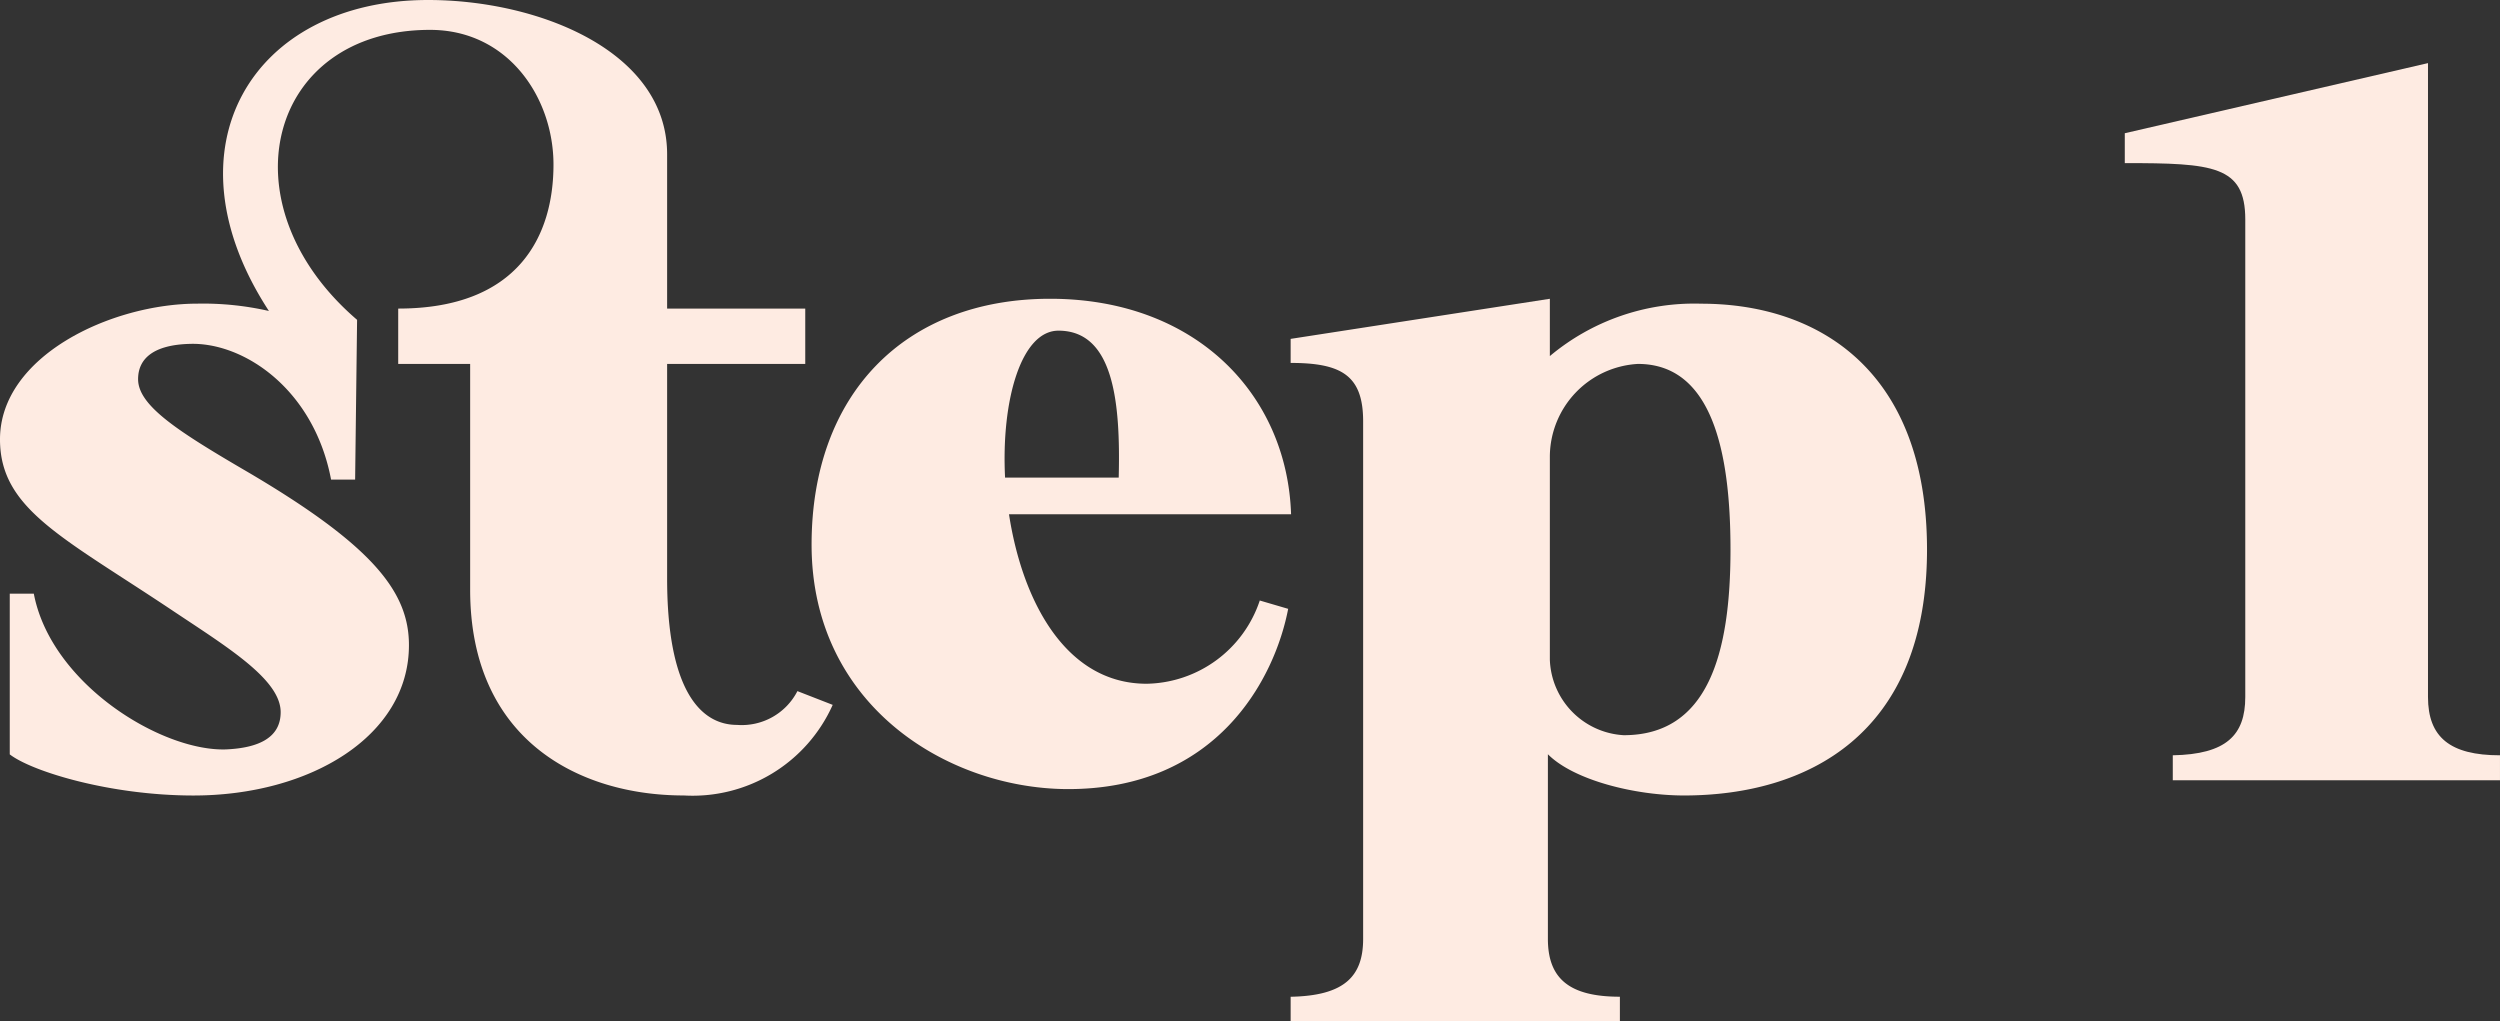 <svg xmlns="http://www.w3.org/2000/svg" xmlns:xlink="http://www.w3.org/1999/xlink" width="145.532" height="59.45" viewBox="0 0 145.532 59.45">
  <rect x="0" y="0" width="145.532" height="59.45" fill="#333333" stroke="none"/>
  <defs>
    <clipPath id="clip-path">
      <rect id="Rectangle_28" data-name="Rectangle 28" width="145.532" height="59.45" fill="#feebe2"/>
    </clipPath>
  </defs>
  <g id="Group_39" data-name="Group 39" transform="translate(-48)">
    <g id="Group_38" data-name="Group 38" transform="translate(48 0)" clip-path="url(#clip-path)">
      <path id="Path_66" data-name="Path 66" d="M39.8,46.306c-6.074,0-12.431-3.222-12.431-11.976V21.186H23.181V17.963c7.014,0,9.039-4.248,9.039-8.383,0-3.878-2.623-7.841-7.185-7.841-9.438,0-12.089,10.151-4.248,16.88l-.114,9.3h-1.4c-1-5.275-5.1-8.013-8.24-7.9-2.054.057-2.994.828-2.994,2.054,0,1.568,2.395,3.079,6.5,5.474,7.242,4.277,9.267,6.957,9.267,10.008,0,5.3-5.759,8.754-12.545,8.754-4.848,0-9.41-1.4-10.693-2.395V34.558h1.4c1,5.247,7.414,9.182,11.177,9.068,1.967-.086,3.193-.714,3.193-2.168,0-1.881-3.022-3.735-6.188-5.844C3.679,31.279,0,29.654,0,25.576c0-4.847,6.473-7.9,11.492-7.9a17.256,17.256,0,0,1,4.162.427C9.438,8.582,14.713,0,24.921,0c6.416,0,13.914,2.965,13.914,8.982v8.982h8.041v3.222H38.835V33.674c0,6.444,1.91,8.525,4.078,8.525a3.641,3.641,0,0,0,3.507-1.967l2.054.8A8.934,8.934,0,0,1,39.8,46.306" transform="translate(0 0)" fill="#feebe2"/>
      <path id="Path_67" data-name="Path 67" d="M74.957,35.554l1.653.485c-.77,4.02-4.106,10.55-12.917,10.493-6.957-.057-14.826-4.9-14.826-14.229,0-8.754,5.417-14.314,13.885-14.314s13.8,5.56,14.028,12.546H60.359c.77,5.018,3.279,9.865,8.012,9.865a7.071,7.071,0,0,0,6.587-4.848M60.13,28.4h6.615c.114-4.448-.313-8.554-3.507-8.554-2.168,0-3.336,4.049-3.108,8.554" transform="translate(-1.622 -0.597)" fill="#feebe2"/>
      <path id="Path_68" data-name="Path 68" d="M81.931,55.257V25.118c0-2.681-1.283-3.394-4.22-3.394v-1.4L92.8,17.99v3.336a13.083,13.083,0,0,1,8.811-3.05c6.843,0,13.145,3.906,13.145,14.314,0,10.806-7.015,14.314-14.143,14.314-2.852,0-6.416-.885-7.927-2.4v10.75c0,2.338,1.283,3.365,4.191,3.365v1.425H77.711V58.621c3.108-.057,4.22-1.169,4.22-3.365M97.1,43.395c4.9,0,6.216-4.734,6.216-10.806,0-5.788-1.112-10.807-5.389-10.807A5.429,5.429,0,0,0,92.8,27.143V39A4.564,4.564,0,0,0,97.1,43.395" transform="translate(-2.579 -0.597)" fill="#feebe2"/>
      <path id="Path_69" data-name="Path 69" d="M149.777,44.094v1.454H130.73V44.094c3.108-.057,4.22-1.169,4.22-3.394V12.9c0-3.136-1.881-3.279-7.014-3.279V7.882L145.586,3.8V40.7c0,2.339,1.283,3.394,4.191,3.394" transform="translate(-4.246 -0.126)" fill="#feebe2"/>
    </g>
  </g>
</svg>
